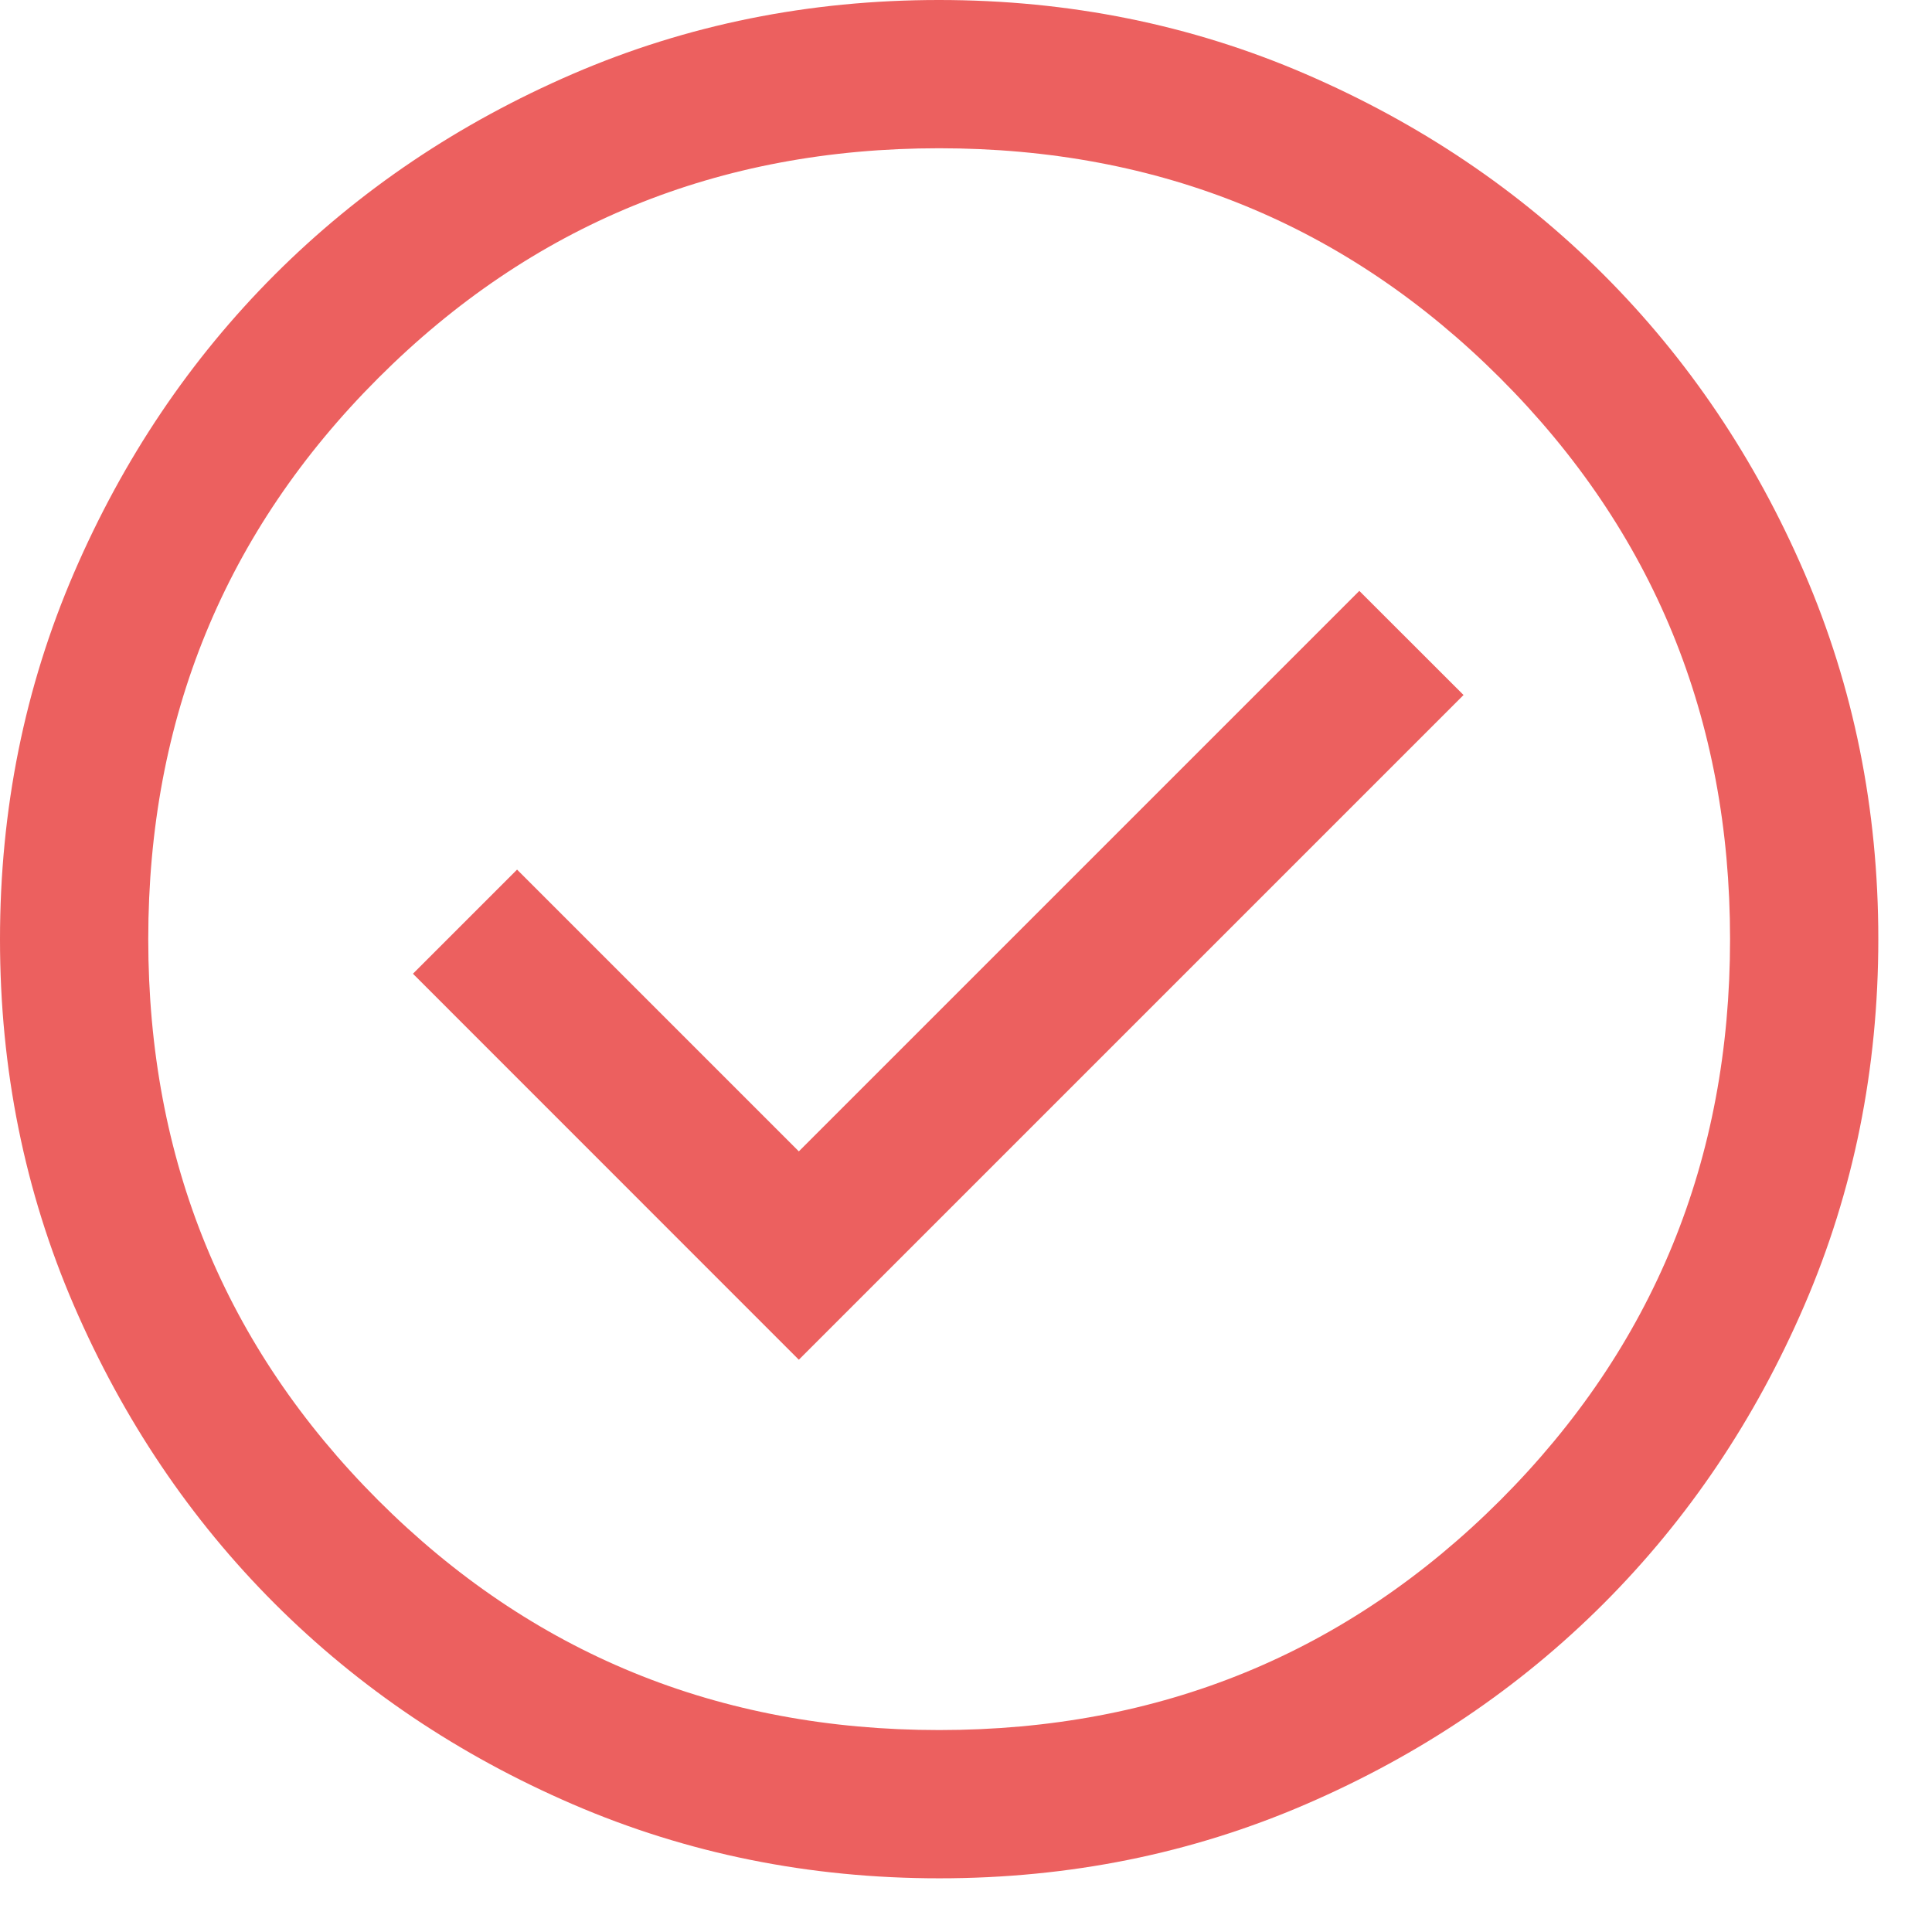 <svg width="19" height="19" viewBox="0 0 19 19" fill="none" xmlns="http://www.w3.org/2000/svg">
<path d="M7.856 13.372L14.393 6.835L13.368 5.811L7.856 11.323L5.085 8.552L4.061 9.576L7.856 13.372ZM9.238 18.472C7.96 18.472 6.76 18.23 5.635 17.745C4.511 17.26 3.534 16.602 2.702 15.771C1.871 14.94 1.213 13.963 0.727 12.839C0.242 11.716 0 10.515 0 9.238C0 7.96 0.242 6.76 0.727 5.635C1.212 4.511 1.87 3.534 2.701 2.702C3.532 1.871 4.509 1.213 5.633 0.727C6.757 0.242 7.957 0 9.234 0C10.512 0 11.713 0.242 12.837 0.727C13.961 1.212 14.938 1.87 15.77 2.701C16.601 3.532 17.26 4.509 17.745 5.633C18.23 6.757 18.472 7.957 18.472 9.234C18.472 10.512 18.23 11.713 17.745 12.837C17.26 13.961 16.602 14.938 15.771 15.77C14.94 16.601 13.963 17.26 12.839 17.745C11.716 18.23 10.515 18.472 9.238 18.472ZM9.236 17.014C11.407 17.014 13.246 16.26 14.754 14.754C16.26 13.246 17.014 11.407 17.014 9.236C17.014 7.065 16.26 5.226 14.754 3.719C13.246 2.212 11.407 1.458 9.236 1.458C7.065 1.458 5.226 2.212 3.719 3.719C2.212 5.226 1.458 7.065 1.458 9.236C1.458 11.407 2.212 13.246 3.719 14.754C5.226 16.26 7.065 17.014 9.236 17.014Z" fill="#EC605F"/>
</svg>
